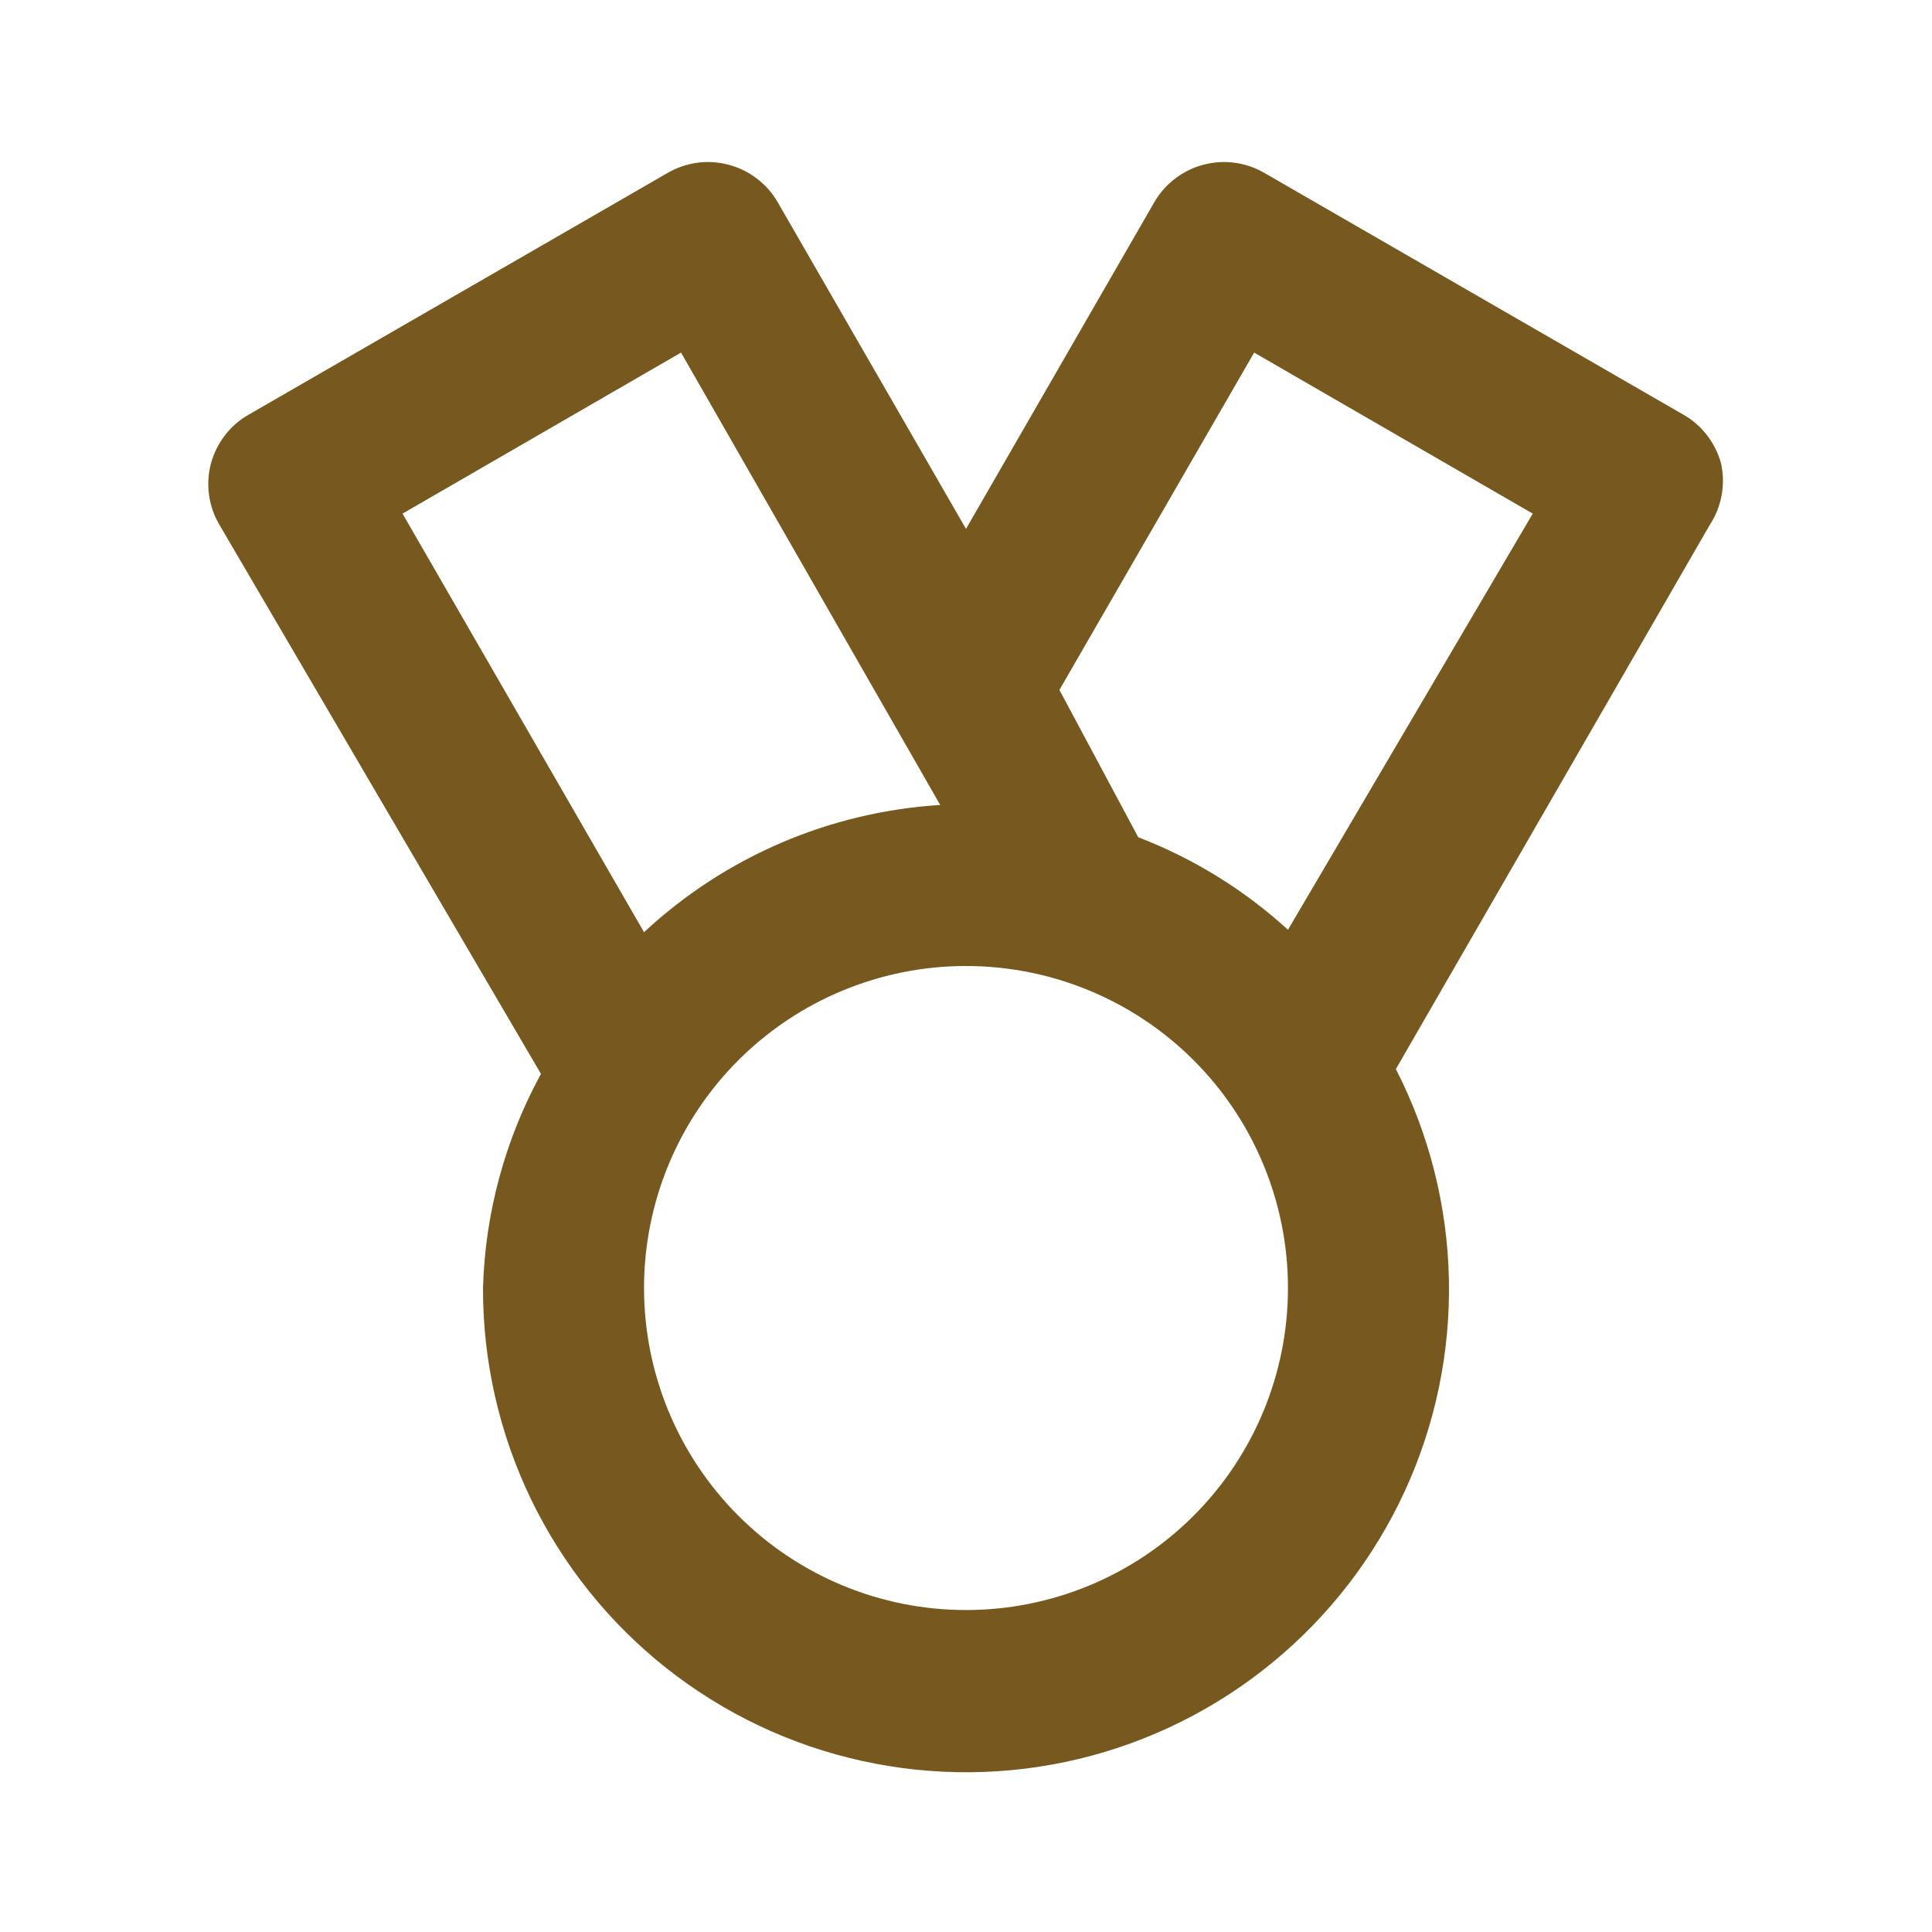 <svg width="20" height="20" viewBox="0 0 20 20" fill="none" xmlns="http://www.w3.org/2000/svg">
<g id="Education / award">
<path id="Vector" d="M17.817 4.8C17.788 4.694 17.739 4.594 17.672 4.507C17.605 4.419 17.521 4.346 17.425 4.292L13.092 1.792C12.997 1.736 12.892 1.7 12.784 1.685C12.675 1.67 12.565 1.677 12.459 1.705C12.352 1.733 12.253 1.781 12.166 1.848C12.078 1.914 12.005 1.997 11.95 2.092L10 5.475L8.05 2.092C7.995 1.997 7.922 1.914 7.834 1.848C7.747 1.781 7.647 1.733 7.541 1.705C7.435 1.677 7.325 1.67 7.216 1.685C7.108 1.7 7.003 1.736 6.908 1.792L2.575 4.292C2.479 4.346 2.395 4.419 2.328 4.507C2.261 4.594 2.212 4.694 2.183 4.8C2.128 5.011 2.158 5.236 2.267 5.425L5.6 11.117C5.228 11.798 5.022 12.557 5 13.333C4.998 14.09 5.168 14.838 5.497 15.52C5.826 16.201 6.305 16.799 6.899 17.269C7.493 17.738 8.185 18.067 8.924 18.229C9.664 18.392 10.43 18.385 11.166 18.209C11.902 18.032 12.588 17.691 13.173 17.21C13.758 16.73 14.226 16.123 14.543 15.435C14.859 14.748 15.015 13.997 14.999 13.24C14.983 12.484 14.795 11.74 14.45 11.067L17.7 5.433C17.76 5.341 17.802 5.237 17.822 5.128C17.842 5.02 17.84 4.908 17.817 4.8ZM4.167 5.317L7.05 3.65L9.733 8.333C8.589 8.404 7.506 8.869 6.667 9.65L4.167 5.317ZM10 16.667C9.116 16.667 8.268 16.316 7.643 15.69C7.018 15.065 6.667 14.217 6.667 13.333C6.667 12.449 7.018 11.601 7.643 10.976C8.268 10.351 9.116 10 10 10C10.884 10 11.732 10.351 12.357 10.976C12.982 11.601 13.333 12.449 13.333 13.333C13.333 14.217 12.982 15.065 12.357 15.69C11.732 16.316 10.884 16.667 10 16.667ZM13.333 9.625C12.881 9.212 12.355 8.887 11.783 8.667L10.967 7.142L12.983 3.65L15.867 5.317L13.333 9.625Z" fill="#775920"/>
</g>
</svg>
